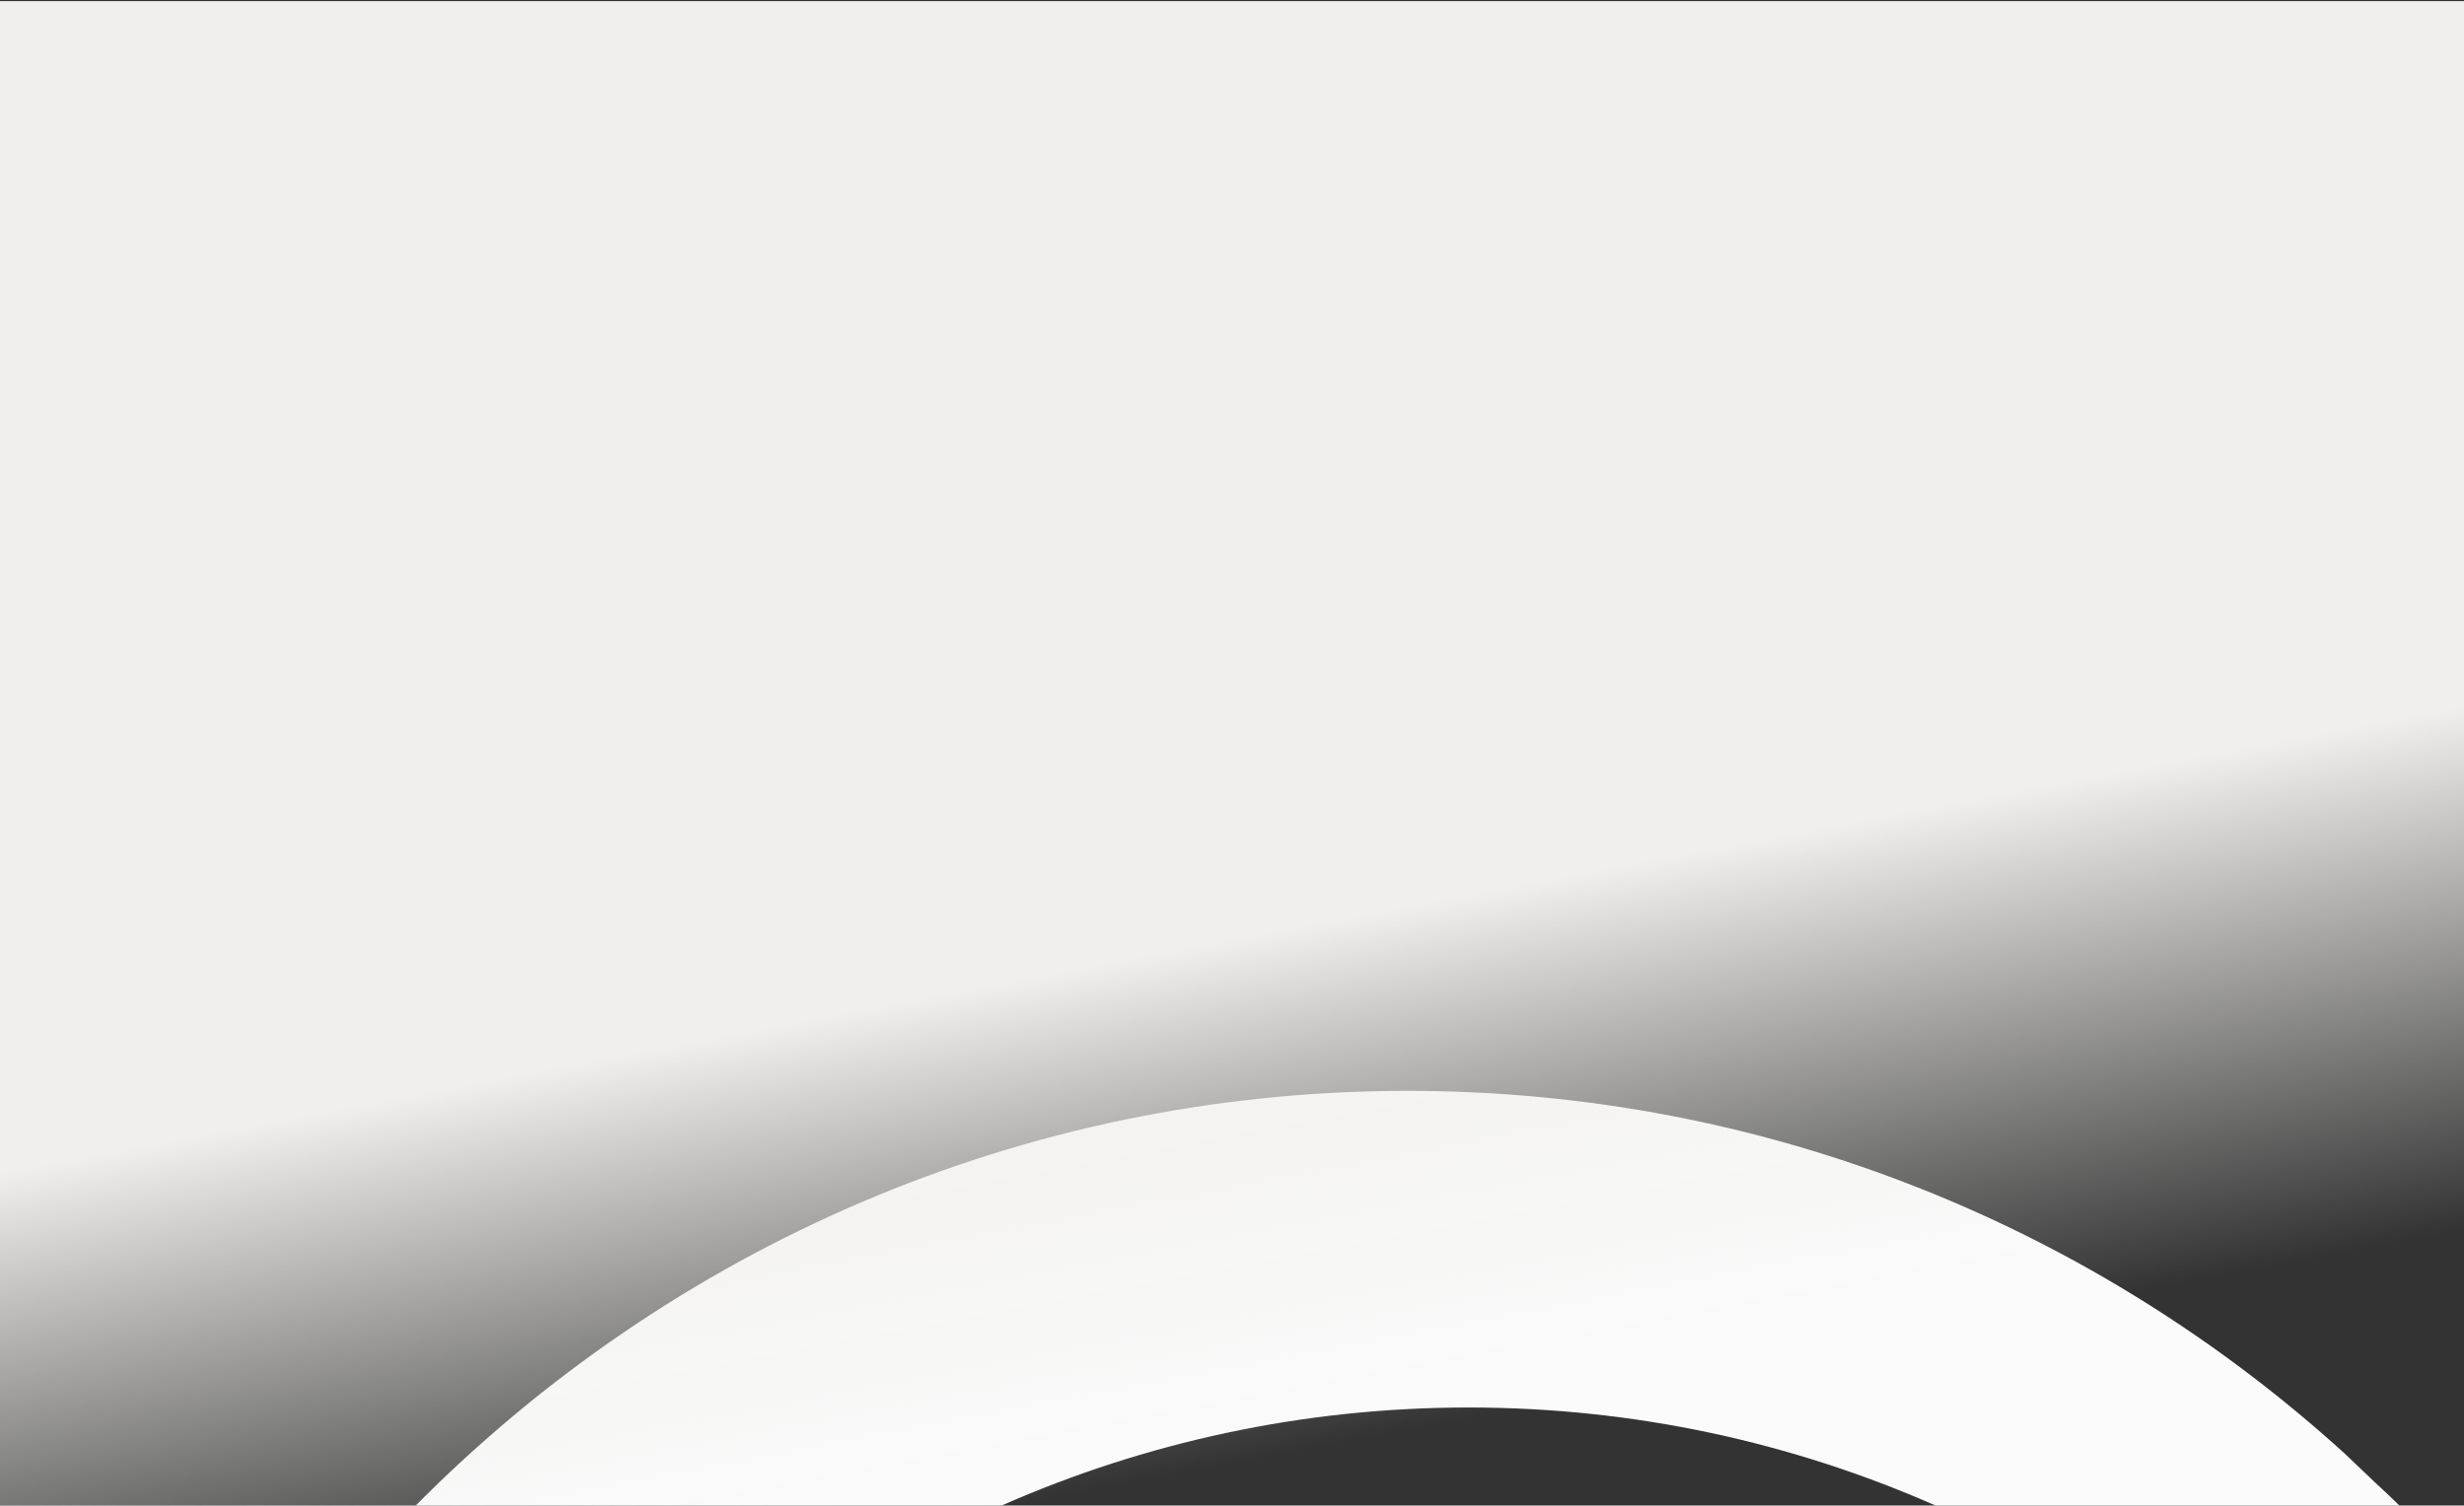 <?xml version="1.0" encoding="UTF-8"?>
<svg xmlns="http://www.w3.org/2000/svg" width="1036" height="633" viewBox="0 0 1036 633" fill="none">
  <rect x="0" y="0" width="1036" height="633" fill="#333333" stroke="none"/>
  <path fill-rule="evenodd" clip-rule="evenodd" d="M1008.83 632.995H813.775C753.643 606.526 687.354 591.787 617.488 591.787C547.699 591.787 481.334 606.483 421.166 632.995H174.791C281.621 525.249 429.072 458.65 591.823 458.65C743.297 458.65 881.435 516.292 985.856 611.171L998.437 623.158C1001.94 626.343 1005.41 629.626 1008.83 632.995Z" fill="#FBFBFB"></path>
  <rect x="1036" y="632.996" width="1036" height="632.513" transform="rotate(-180 1036 632.996)" fill="url(#paint0_linear_1007_133)"></rect>
  <defs>
    <linearGradient id="paint0_linear_1007_133" x1="1344.5" y1="910.734" x2="1304.17" y2="698.016" gradientUnits="userSpaceOnUse">
      <stop stop-color="#F0EFED"></stop>
      <stop offset="1" stop-color="#F0EFED" stop-opacity="0"></stop>
    </linearGradient>
  </defs>
</svg>
